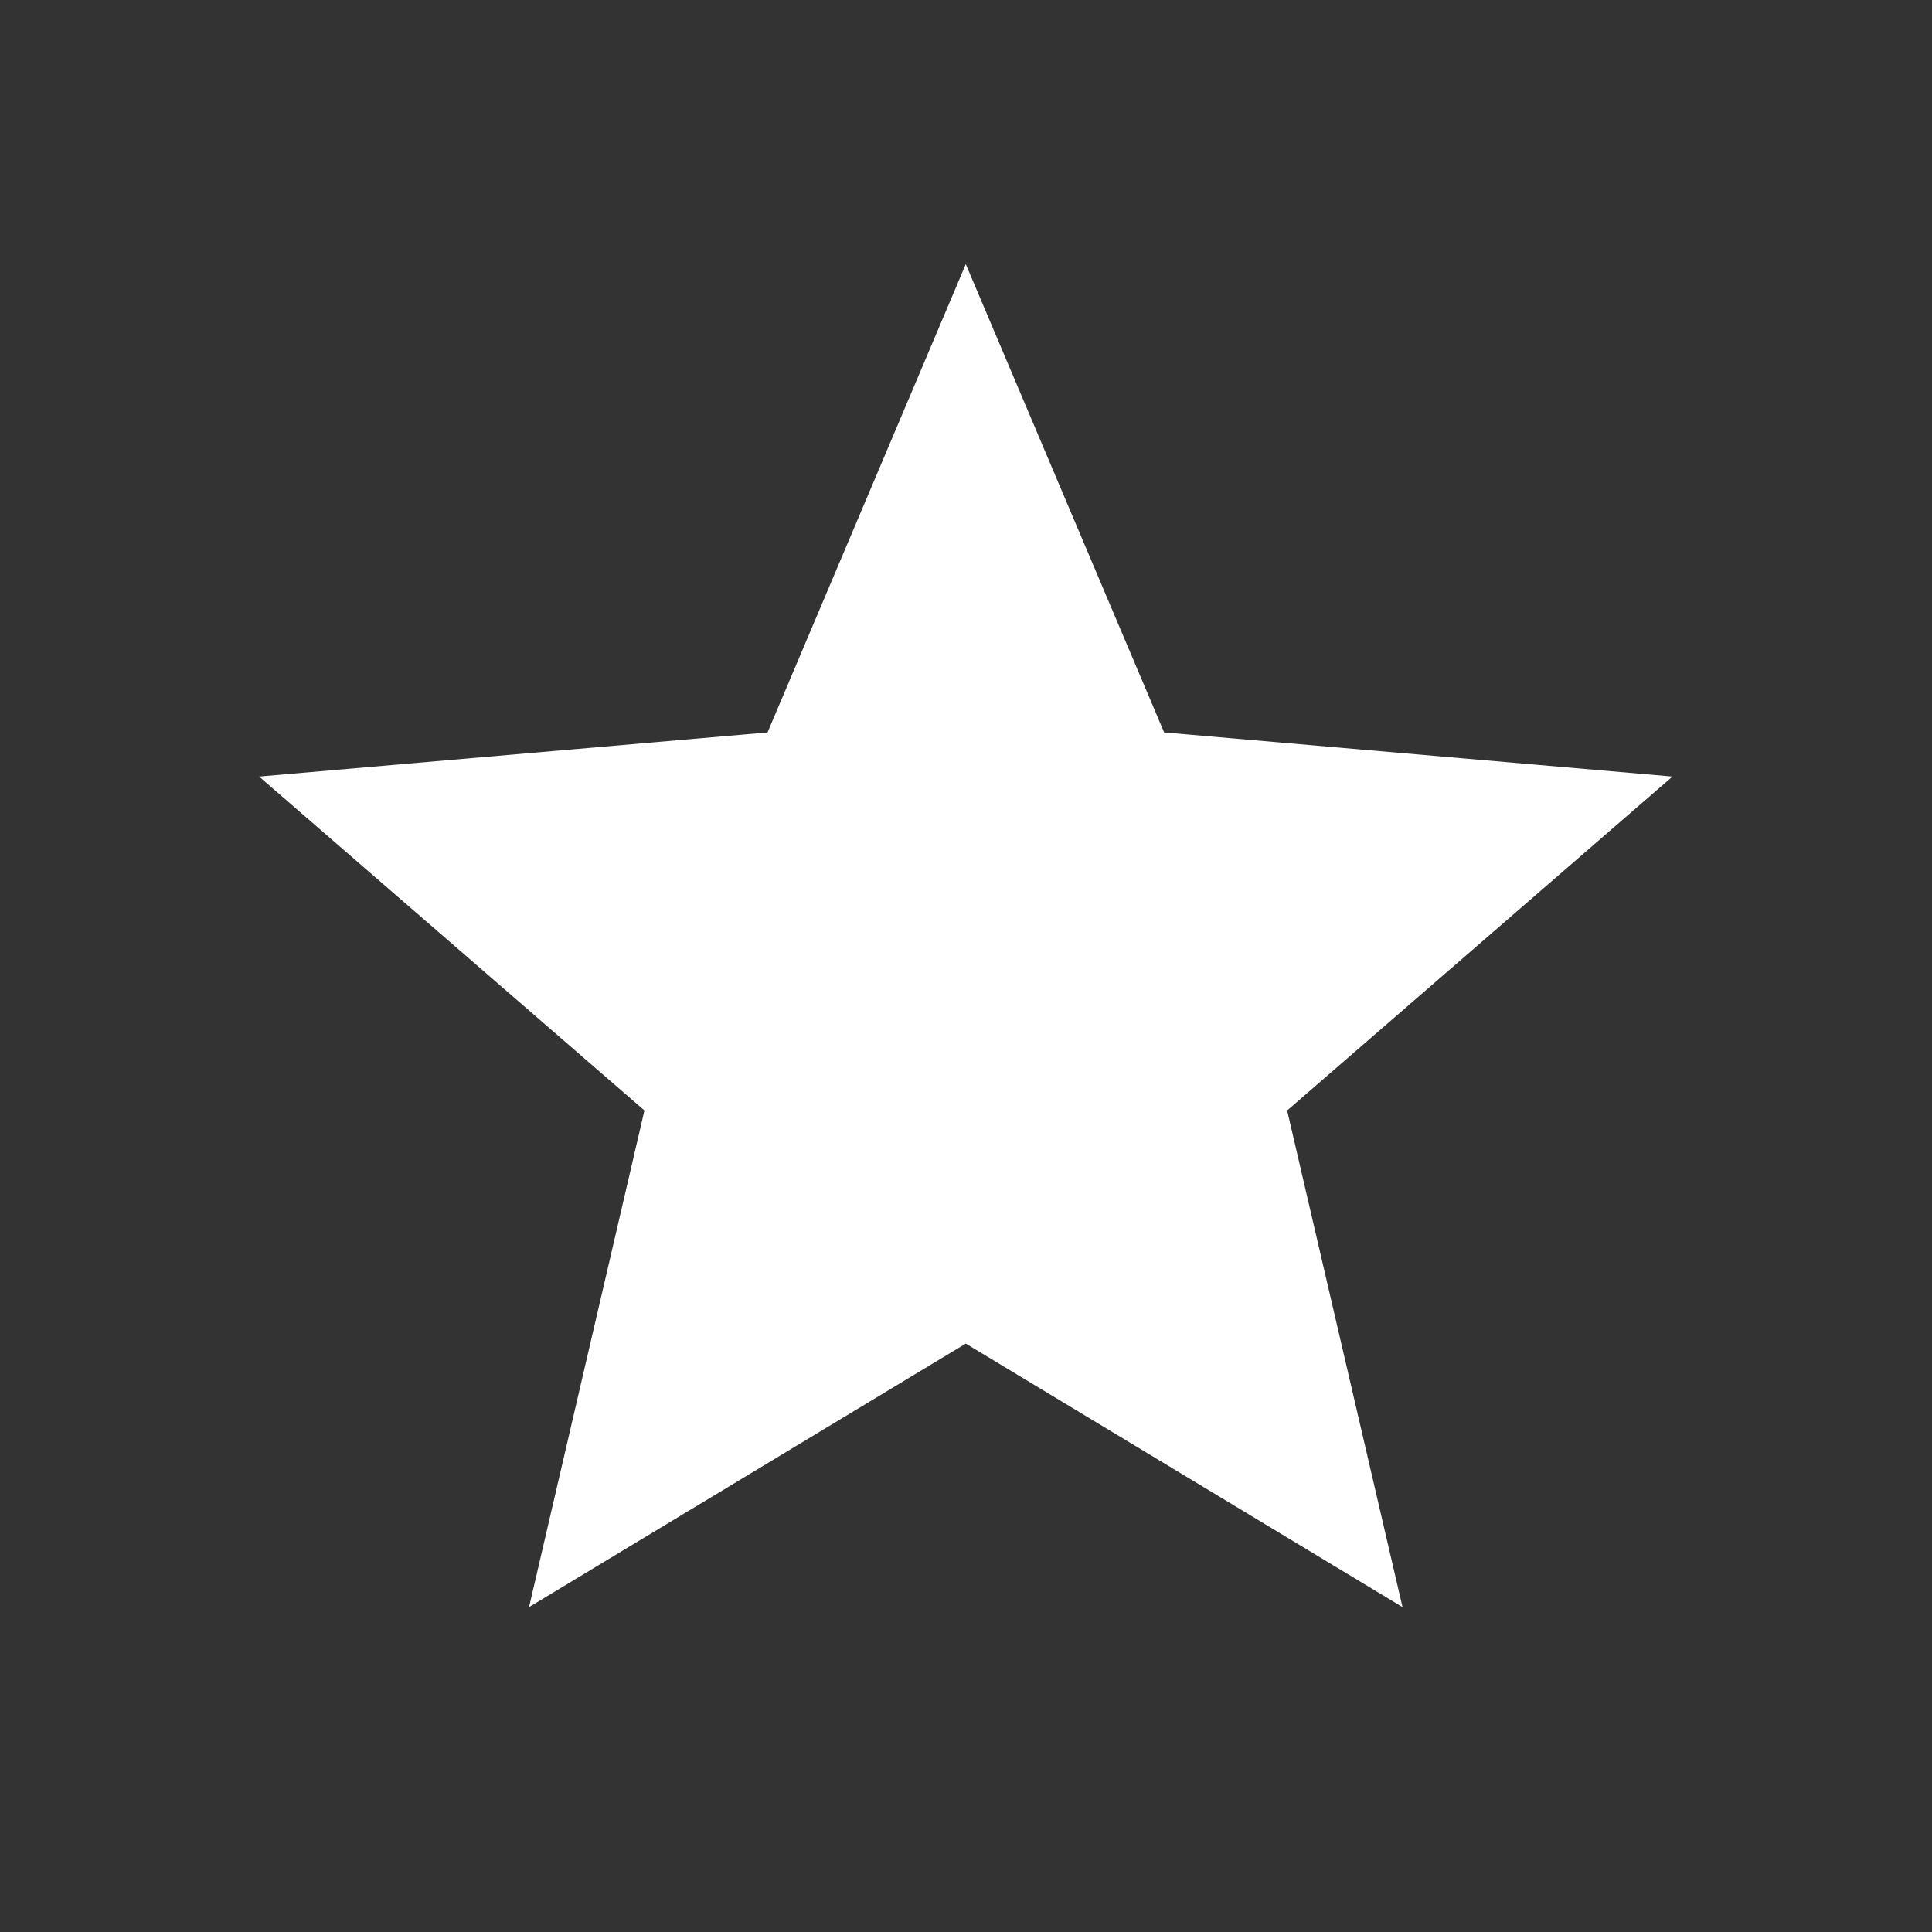<svg width="18" height="18" viewBox="0 0 18 18" fill="none" xmlns="http://www.w3.org/2000/svg">
<rect x="0" y="0" width="18" height="18" fill="#333333" stroke="none"/>
<path d="M4.929 14.973L6.004 10.346L2.414 7.235L7.151 6.824L8.998 2.461L10.846 6.824L15.582 7.235L11.992 10.346L13.067 14.973L8.998 12.518L4.929 14.973Z" fill="white"/>
</svg>
